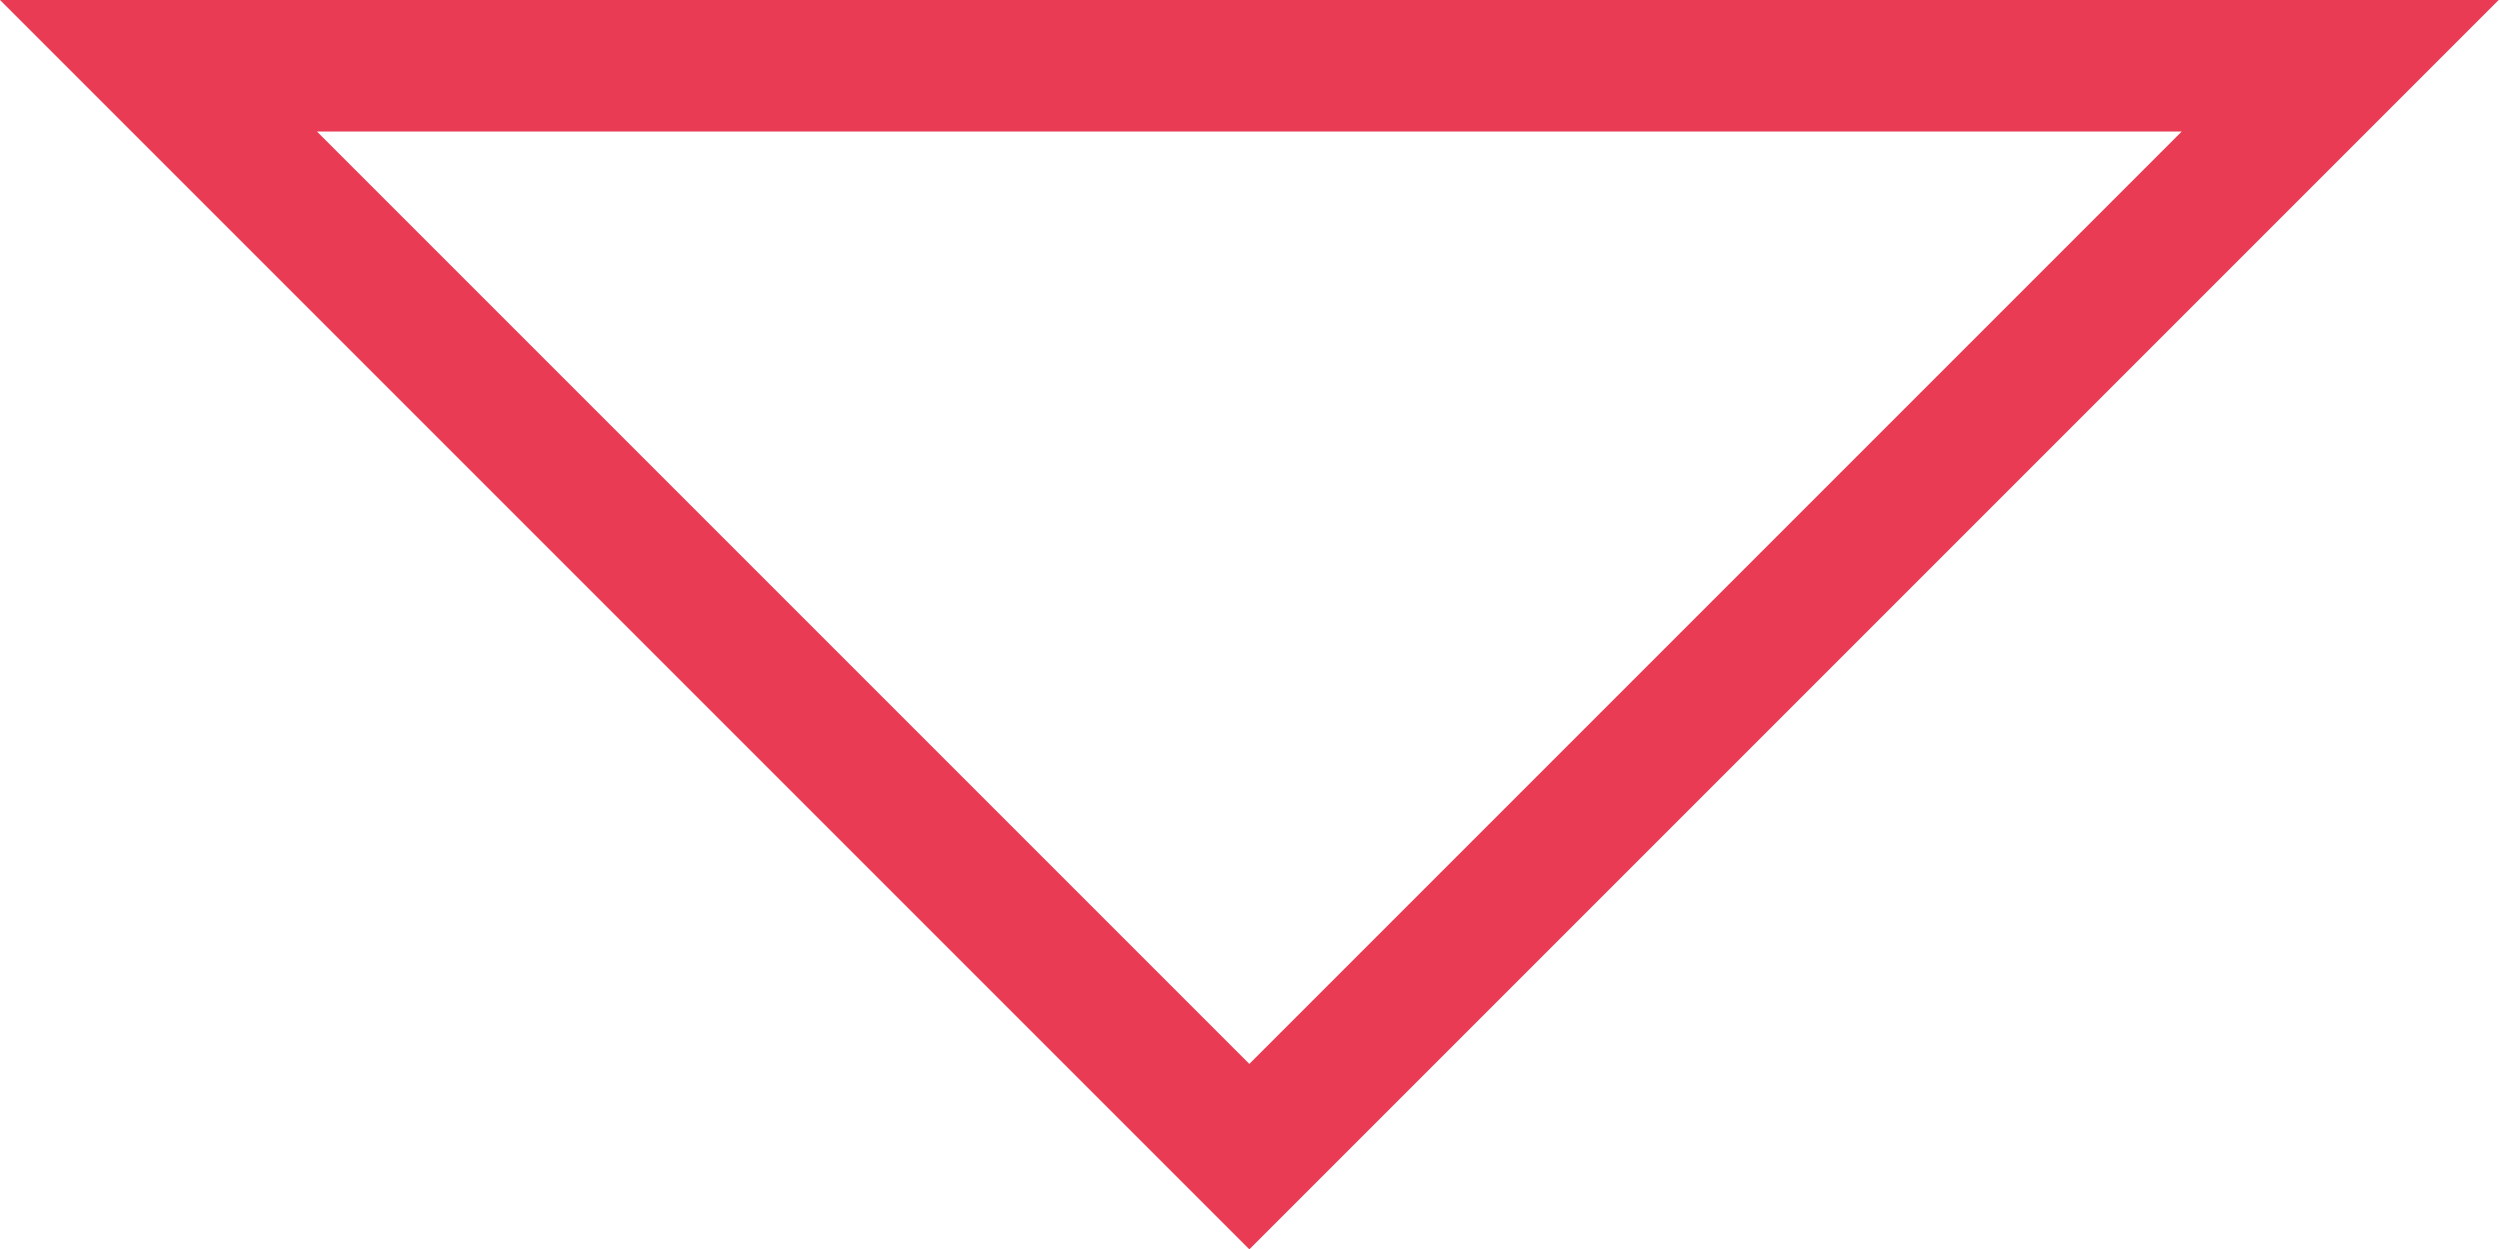 <?xml version="1.0" encoding="UTF-8"?> <svg xmlns="http://www.w3.org/2000/svg" viewBox="0 0 19.01 9.5"> <defs> <style>.cls-1{fill:#ea3b54;}</style> </defs> <title>Ресурс 6</title> <g id="Слой_2" data-name="Слой 2"> <g id="Слой_1-2" data-name="Слой 1"> <path class="cls-1" d="M16.59,1,9.5,8.09,2.41,1H16.59M19,0H0L9.5,9.5,19,0Z"></path> </g> </g> </svg> 